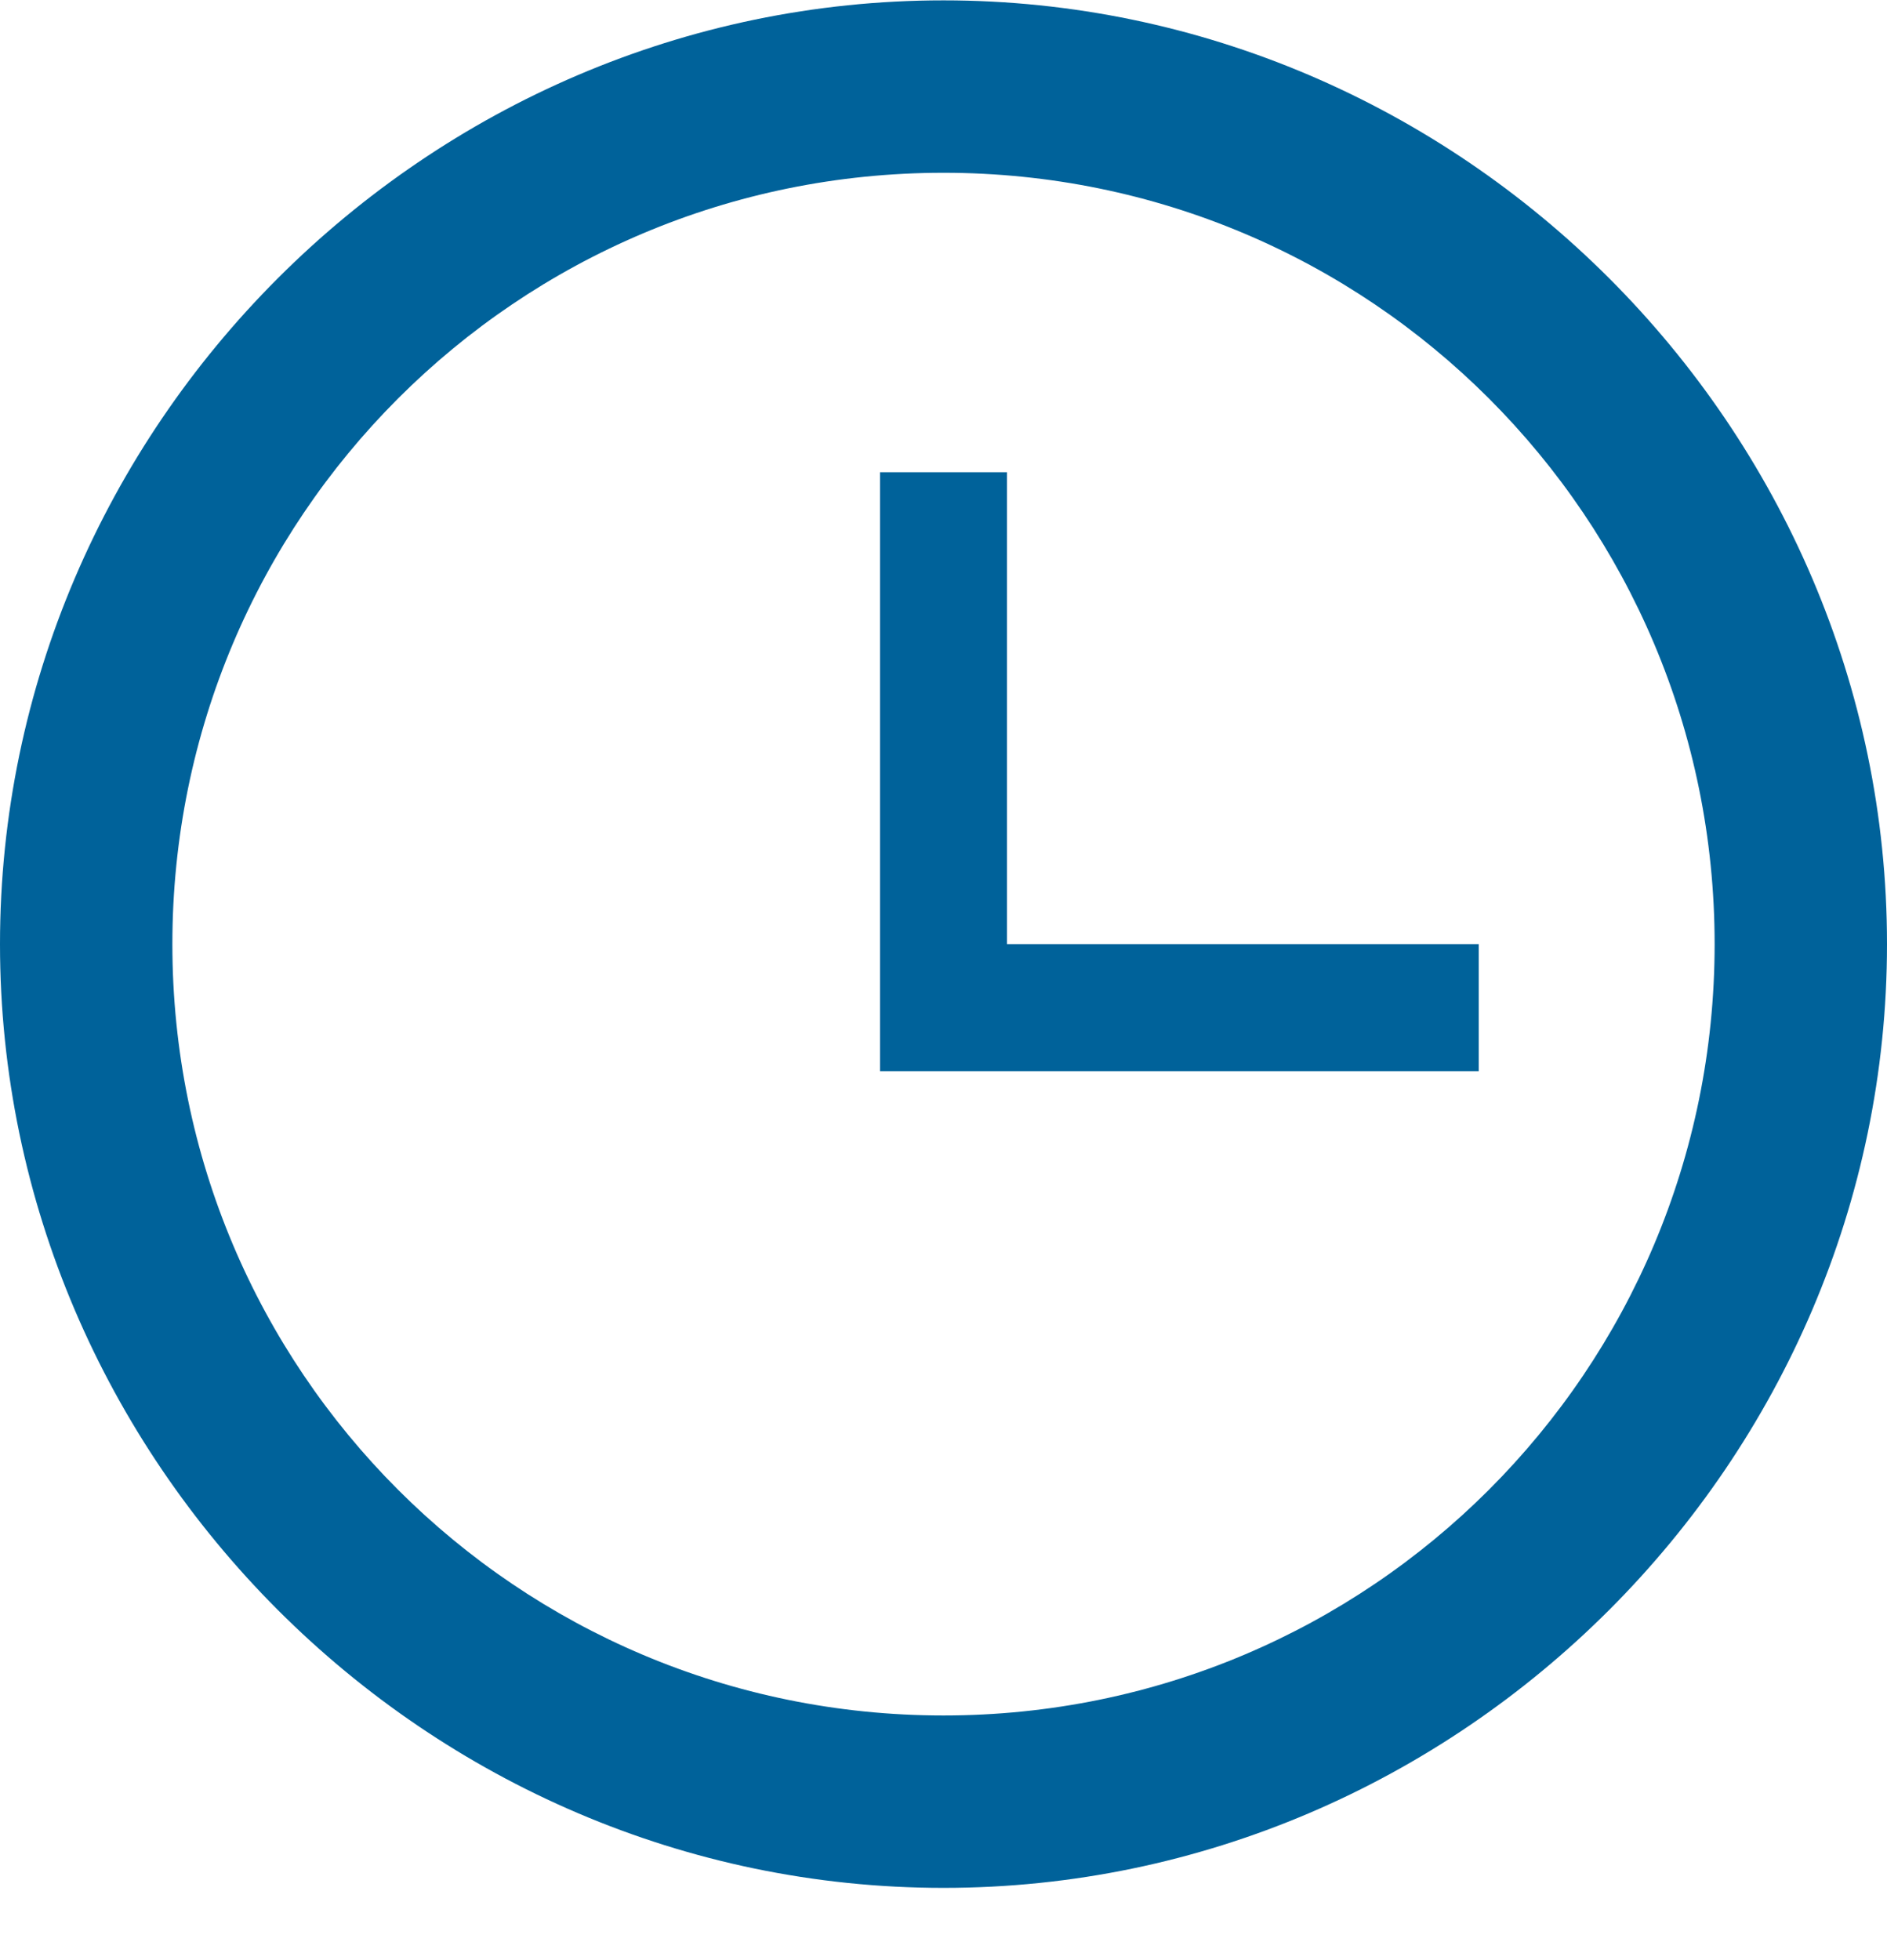 <svg width="26" height="27" viewBox="0 0 26 27" fill="none" xmlns="http://www.w3.org/2000/svg">
<path fill-rule="evenodd" clip-rule="evenodd" d="M0 13.005C0 20.13 5.875 26.005 13 26.005C20.125 26.005 26 20.13 26 13.005C26 5.88 20.125 0.005 13 0.005C5.875 0.005 0 5.88 0 13.005ZM2.375 13.005C2.375 7.13 7.125 2.38 13 2.38C18.875 2.38 23.625 7.13 23.625 13.005C23.625 18.88 18.875 23.63 13 23.63C7.125 23.63 2.375 18.88 2.375 13.005Z" fill="#00629A"/>
<path d="M20.375 13.005H13.875V6.505H12.125V14.755H20.375V13.005Z" fill="#00629A"/>
</svg>
